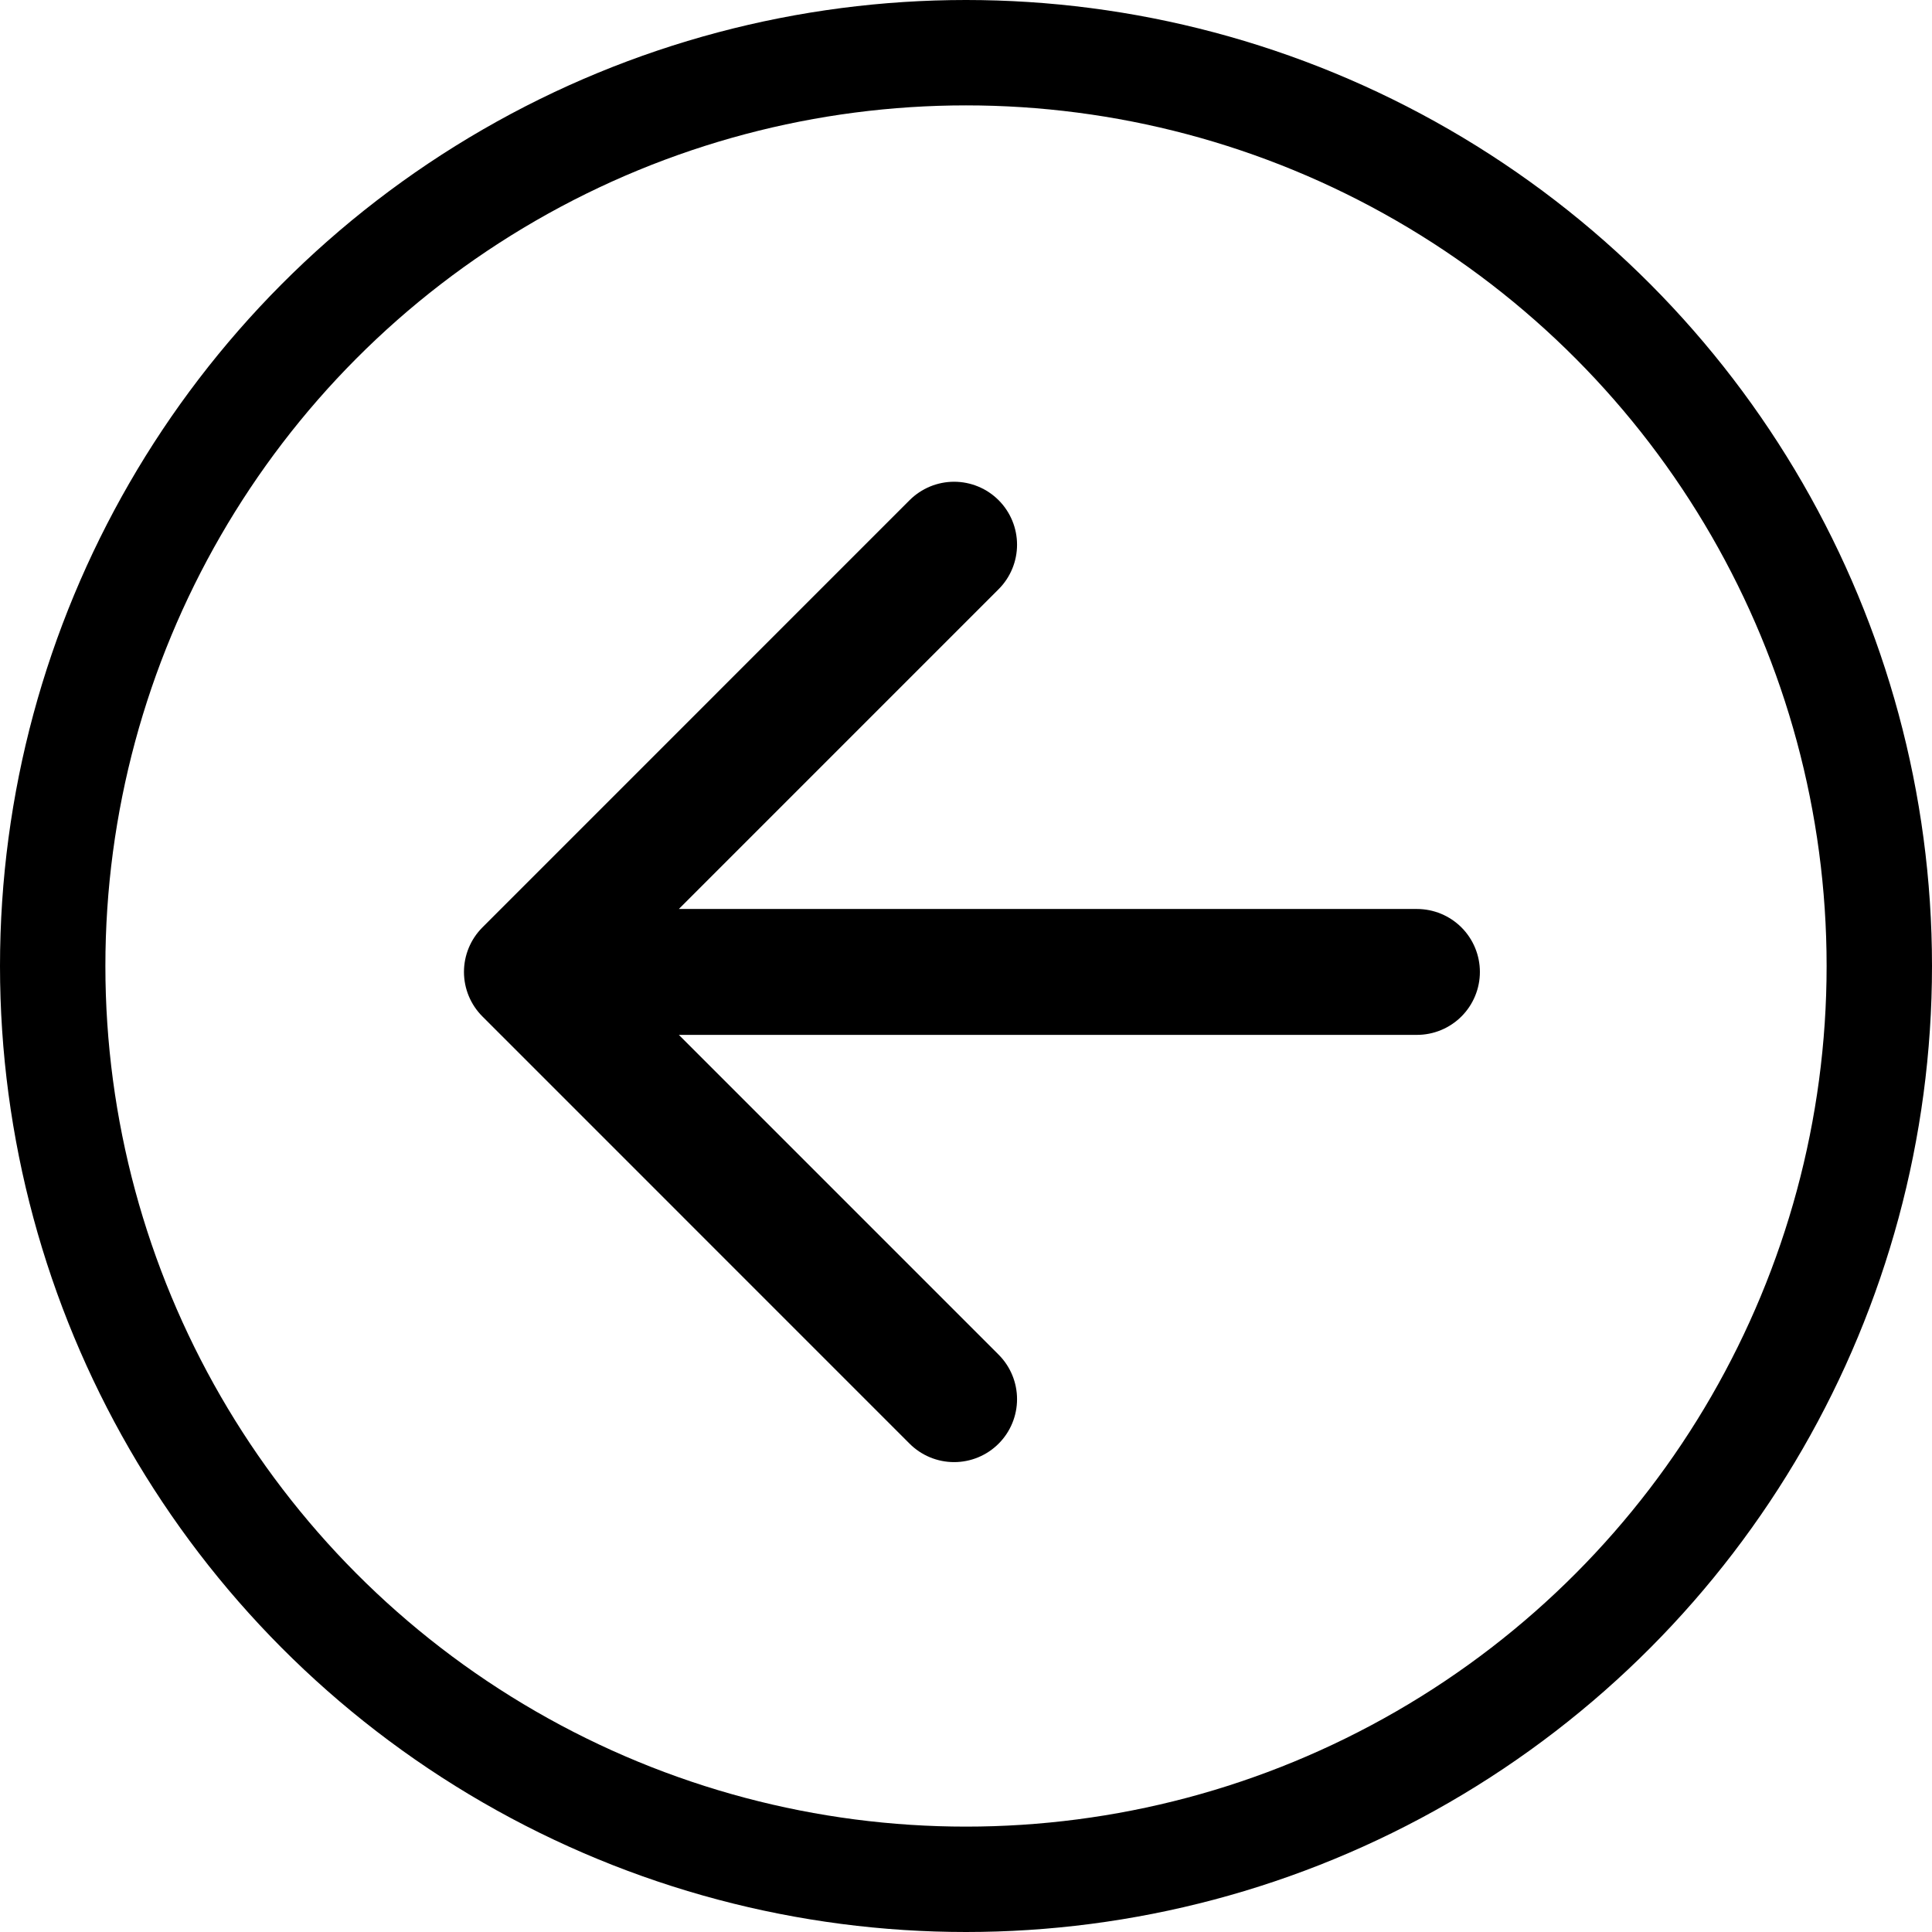 <svg width="44" height="44" viewBox="0 0 44 44" fill="none" xmlns="http://www.w3.org/2000/svg">
<path d="M32.27 22.135H12M12 22.135L21.729 31.865M12 22.135L21.729 12.405" stroke="black" stroke-width="2.867" stroke-linecap="round" stroke-linejoin="round"/>
<circle cx="22" cy="22" r="20.8" stroke="black" stroke-width="2.4"/>
</svg>
